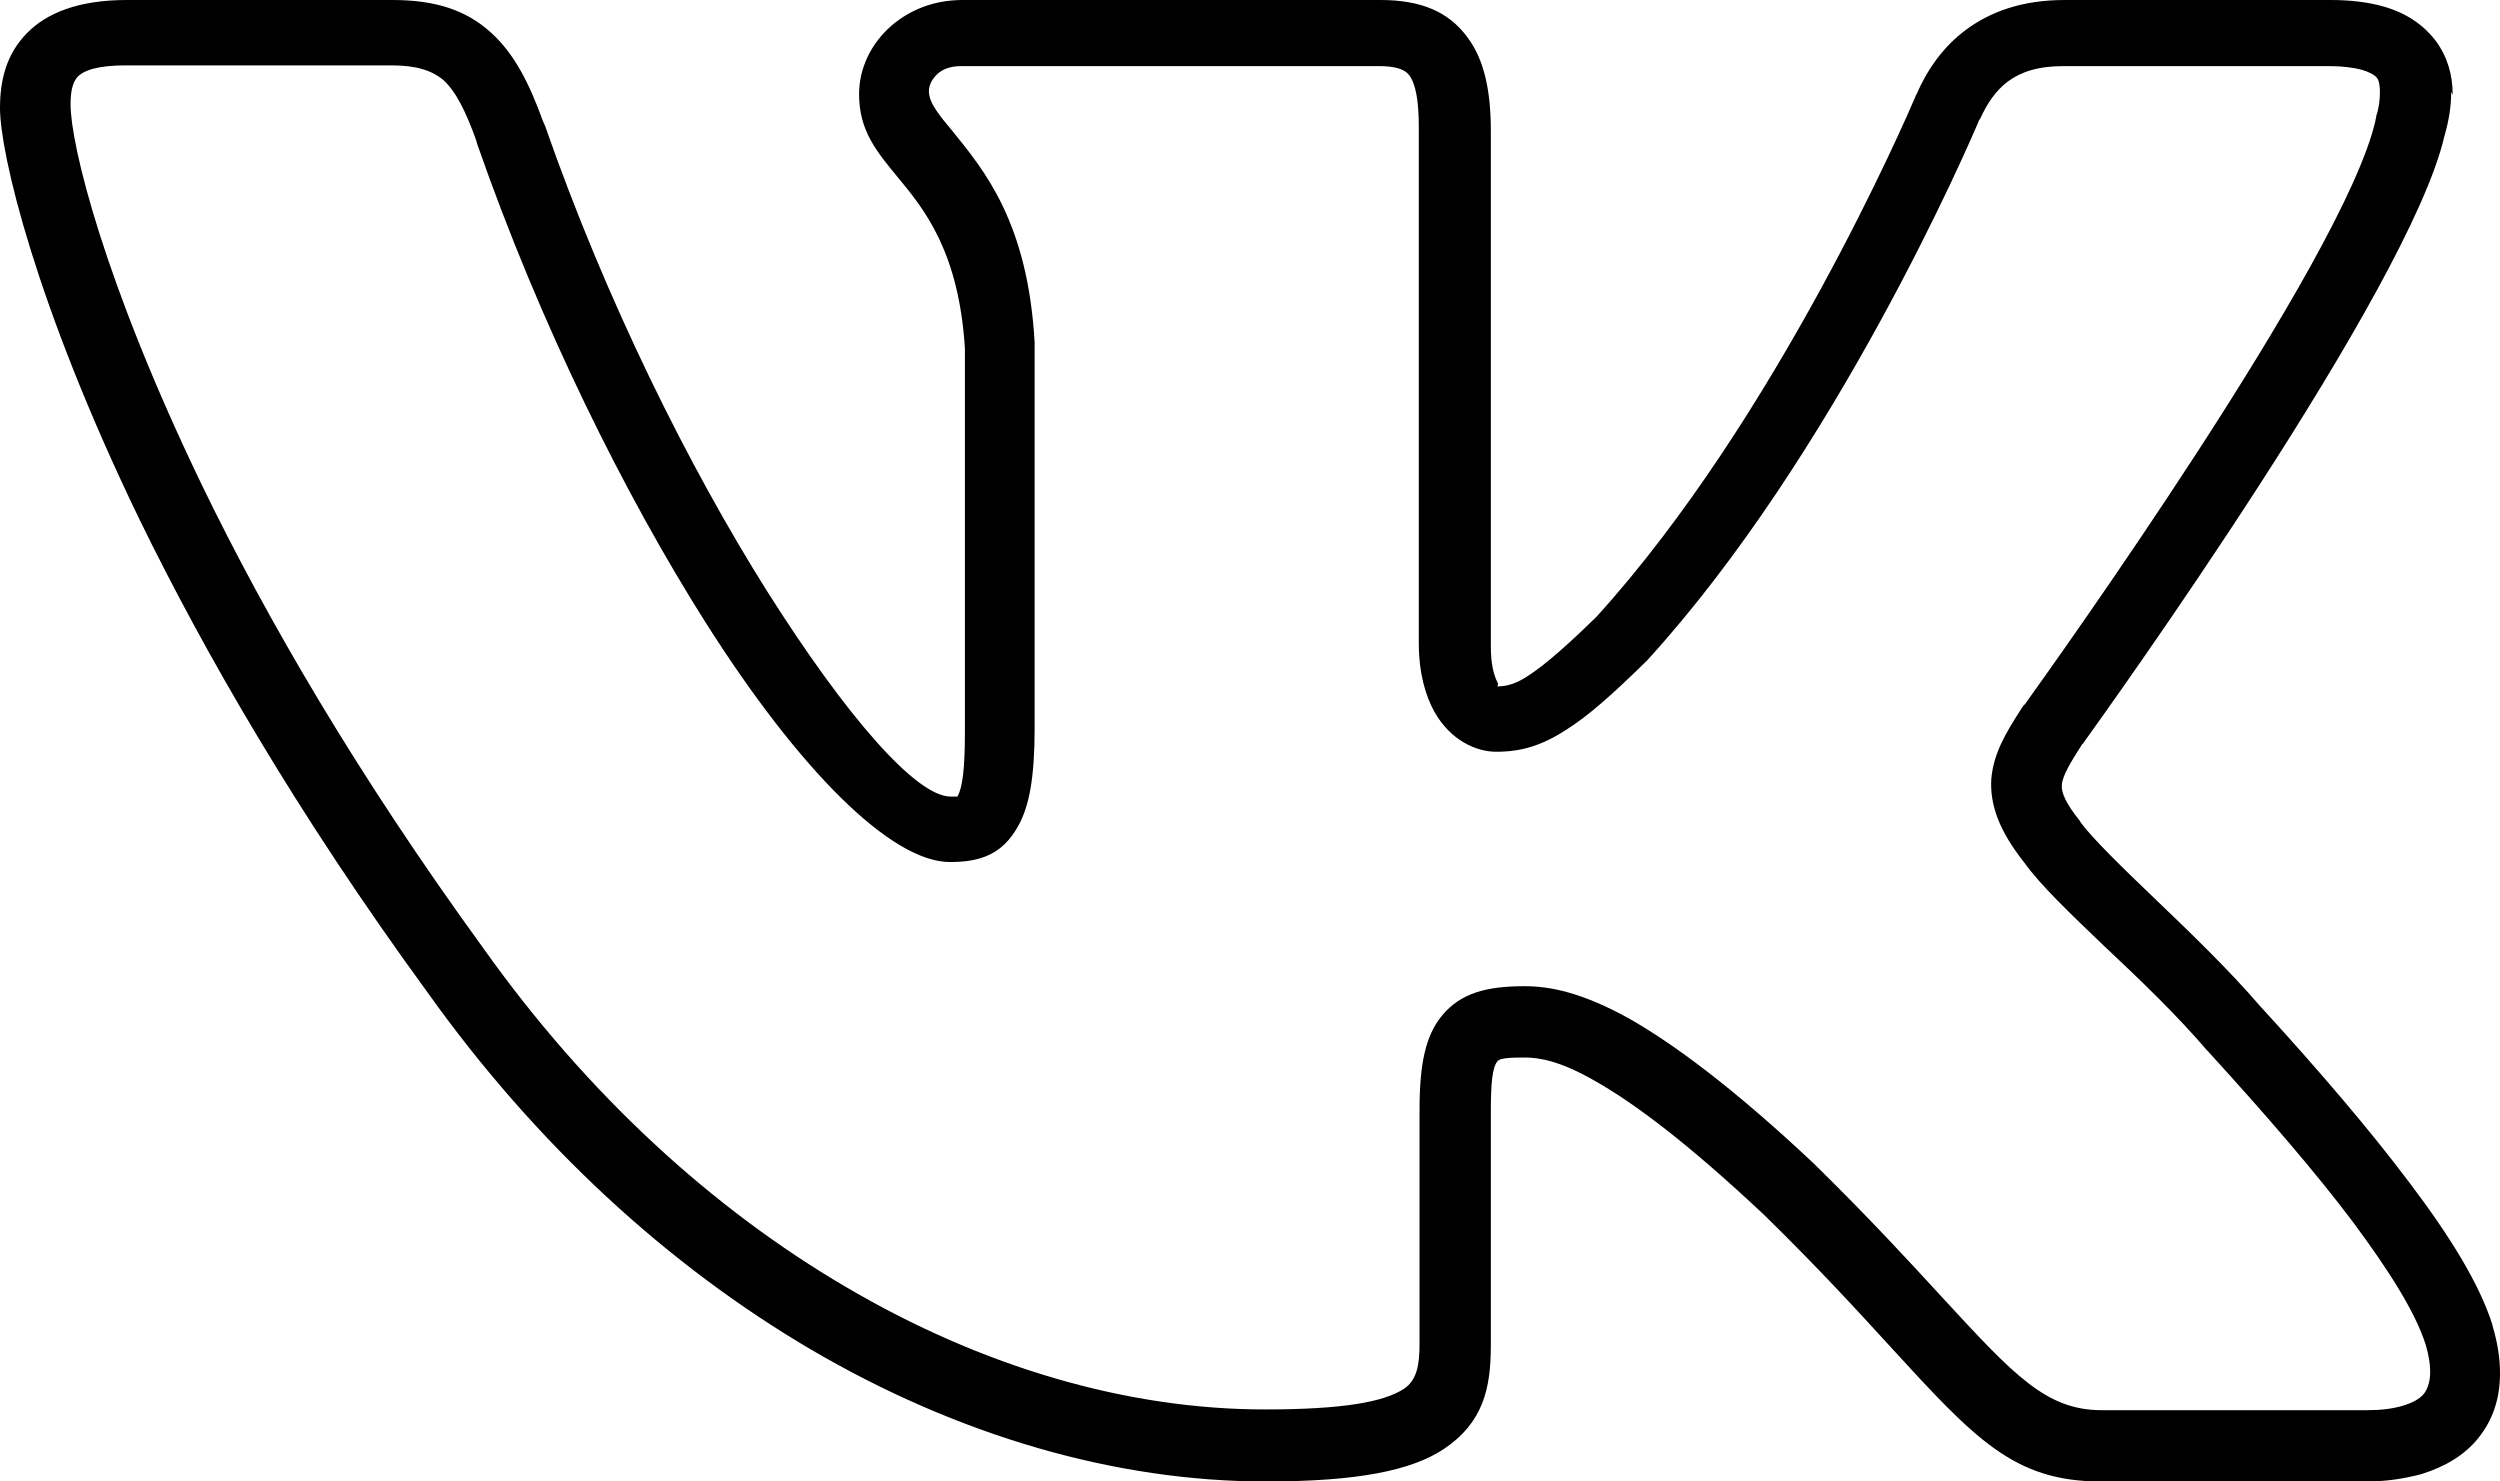 <?xml version="1.0" encoding="UTF-8"?>
<svg width="27px" height="16px" viewBox="0 0 27 16" version="1.1" xmlns="http://www.w3.org/2000/svg" xmlns:xlink="http://www.w3.org/1999/xlink">
    <title>vk-line-icon</title>
    <g id="Symbols" stroke="none" stroke-width="1" fill="none" fill-rule="evenodd">
        <g id="Footer" transform="translate(-893, -486)" fill="#000000">
            <g id="vk-line-icon" transform="translate(893, 486)">
                <path d="M25.663,1.254 C25.695,1.159 25.703,1.071 25.703,0.992 C25.703,0.929 25.695,0.873 25.671,0.841 C25.647,0.81 25.59,0.778 25.509,0.754 C25.42,0.73 25.298,0.714 25.152,0.714 L22.284,0.714 C22.008,0.714 21.822,0.778 21.684,0.881 C21.547,0.984 21.457,1.127 21.384,1.286 L21.376,1.294 C21.271,1.548 19.821,4.905 17.787,7.135 L17.77,7.151 C17.414,7.5 17.155,7.73 16.928,7.873 C16.652,8.056 16.425,8.119 16.158,8.119 C15.939,8.119 15.664,7.992 15.493,7.69 C15.396,7.516 15.323,7.27 15.323,6.944 L15.323,1.373 C15.323,1.095 15.291,0.905 15.218,0.81 C15.169,0.746 15.064,0.714 14.894,0.714 L10.38,0.714 C10.267,0.714 10.178,0.746 10.121,0.802 C10.064,0.857 10.032,0.921 10.032,0.984 C10.032,1.111 10.145,1.246 10.291,1.421 C10.631,1.841 11.101,2.405 11.174,3.698 L11.174,7.865 C11.174,8.389 11.118,8.706 10.996,8.921 C10.826,9.23 10.583,9.31 10.259,9.31 C9.619,9.31 8.622,8.302 7.625,6.73 C6.75,5.349 5.834,3.508 5.154,1.556 C5.154,1.548 5.146,1.54 5.146,1.524 C5.032,1.206 4.927,0.992 4.789,0.865 C4.667,0.762 4.497,0.706 4.23,0.706 L1.361,0.706 C1.07,0.706 0.908,0.754 0.835,0.833 C0.778,0.897 0.762,1.008 0.762,1.127 C0.762,1.556 1.118,3.04 2.188,5.254 C2.877,6.675 3.857,8.365 5.218,10.238 C6.345,11.825 7.698,13.056 9.132,13.897 C10.615,14.77 12.179,15.222 13.662,15.222 C14.497,15.222 14.942,15.143 15.161,15 C15.307,14.905 15.331,14.73 15.331,14.508 L15.331,11.984 C15.331,11.492 15.396,11.183 15.574,10.968 C15.777,10.722 16.061,10.651 16.466,10.651 C16.733,10.651 17.082,10.714 17.608,11.008 C18.078,11.278 18.718,11.746 19.594,12.571 L19.602,12.579 C20.185,13.151 20.623,13.627 20.987,14.024 C21.749,14.849 22.098,15.23 22.697,15.23 L25.566,15.23 C25.72,15.23 25.841,15.214 25.947,15.183 C26.052,15.151 26.133,15.111 26.182,15.048 C26.222,14.992 26.246,14.913 26.246,14.817 C26.246,14.73 26.23,14.635 26.198,14.524 C26.084,14.167 25.801,13.722 25.412,13.198 C25.007,12.659 24.472,12.04 23.856,11.365 C23.848,11.357 23.848,11.349 23.84,11.349 C23.516,10.968 23.102,10.571 22.73,10.222 C22.357,9.865 22.033,9.556 21.863,9.317 C21.587,8.968 21.49,8.69 21.506,8.413 C21.53,8.143 21.652,7.929 21.838,7.643 C21.846,7.627 21.863,7.611 21.871,7.603 C22.138,7.23 25.315,2.802 25.655,1.302 C25.655,1.286 25.663,1.278 25.663,1.262 L25.663,1.254 Z M26.473,0.992 C26.473,1.143 26.449,1.302 26.4,1.468 C26.02,3.127 22.762,7.659 22.495,8.032 L22.486,8.04 C22.365,8.23 22.276,8.373 22.268,8.476 C22.26,8.563 22.316,8.683 22.462,8.865 C22.462,8.873 22.47,8.873 22.47,8.881 C22.6,9.056 22.908,9.357 23.264,9.698 C23.645,10.063 24.075,10.476 24.415,10.873 L24.423,10.881 C25.047,11.563 25.59,12.198 26.02,12.77 C26.465,13.357 26.781,13.873 26.919,14.31 L26.919,14.317 C26.976,14.508 27,14.675 27,14.833 C27,15.111 26.919,15.341 26.765,15.532 C26.619,15.714 26.408,15.841 26.149,15.921 C25.971,15.968 25.776,16 25.558,16 L22.689,16 C21.749,16 21.328,15.54 20.412,14.54 C20.064,14.159 19.634,13.69 19.059,13.127 C18.232,12.349 17.649,11.913 17.227,11.675 C16.855,11.46 16.628,11.421 16.466,11.421 C16.296,11.421 16.198,11.429 16.174,11.46 C16.117,11.524 16.101,11.698 16.101,12.008 L16.101,14.532 C16.101,14.992 16.02,15.365 15.591,15.651 C15.242,15.881 14.667,16 13.67,16 C12.05,16 10.348,15.508 8.752,14.571 C7.228,13.675 5.794,12.373 4.603,10.698 C3.209,8.786 2.212,7.056 1.507,5.611 C0.381,3.286 0,1.651 0,1.167 C0,0.873 0.065,0.587 0.292,0.357 C0.502,0.143 0.843,0 1.369,0 L4.238,0 C4.708,0 5.04,0.111 5.308,0.357 C5.551,0.579 5.713,0.889 5.867,1.317 C5.875,1.325 5.875,1.341 5.883,1.349 C6.547,3.254 7.439,5.04 8.282,6.381 C9.14,7.738 9.894,8.603 10.267,8.603 L10.34,8.603 C10.396,8.508 10.421,8.294 10.421,7.905 L10.421,3.762 C10.356,2.722 9.983,2.262 9.708,1.929 C9.465,1.635 9.278,1.413 9.278,1.016 C9.278,0.746 9.4,0.476 9.627,0.278 C9.821,0.111 10.08,0 10.396,0 L14.91,0 C15.348,0 15.647,0.127 15.85,0.405 C16.028,0.643 16.101,0.976 16.101,1.413 L16.101,6.984 C16.101,7.175 16.134,7.294 16.174,7.373 C16.19,7.405 16.158,7.413 16.174,7.413 C16.279,7.413 16.385,7.381 16.523,7.286 C16.701,7.167 16.928,6.968 17.244,6.659 C19.188,4.516 20.59,1.27 20.688,1.04 C20.688,1.032 20.696,1.024 20.696,1.024 C20.809,0.762 20.979,0.508 21.239,0.317 C21.498,0.127 21.838,0 22.3,0 L25.169,0 C25.387,0 25.582,0.024 25.744,0.071 C25.995,0.143 26.173,0.27 26.303,0.437 C26.433,0.611 26.489,0.81 26.489,1.024 L26.473,0.992 Z" id="Shape"></path>
            </g>
        </g>
    </g>
</svg>